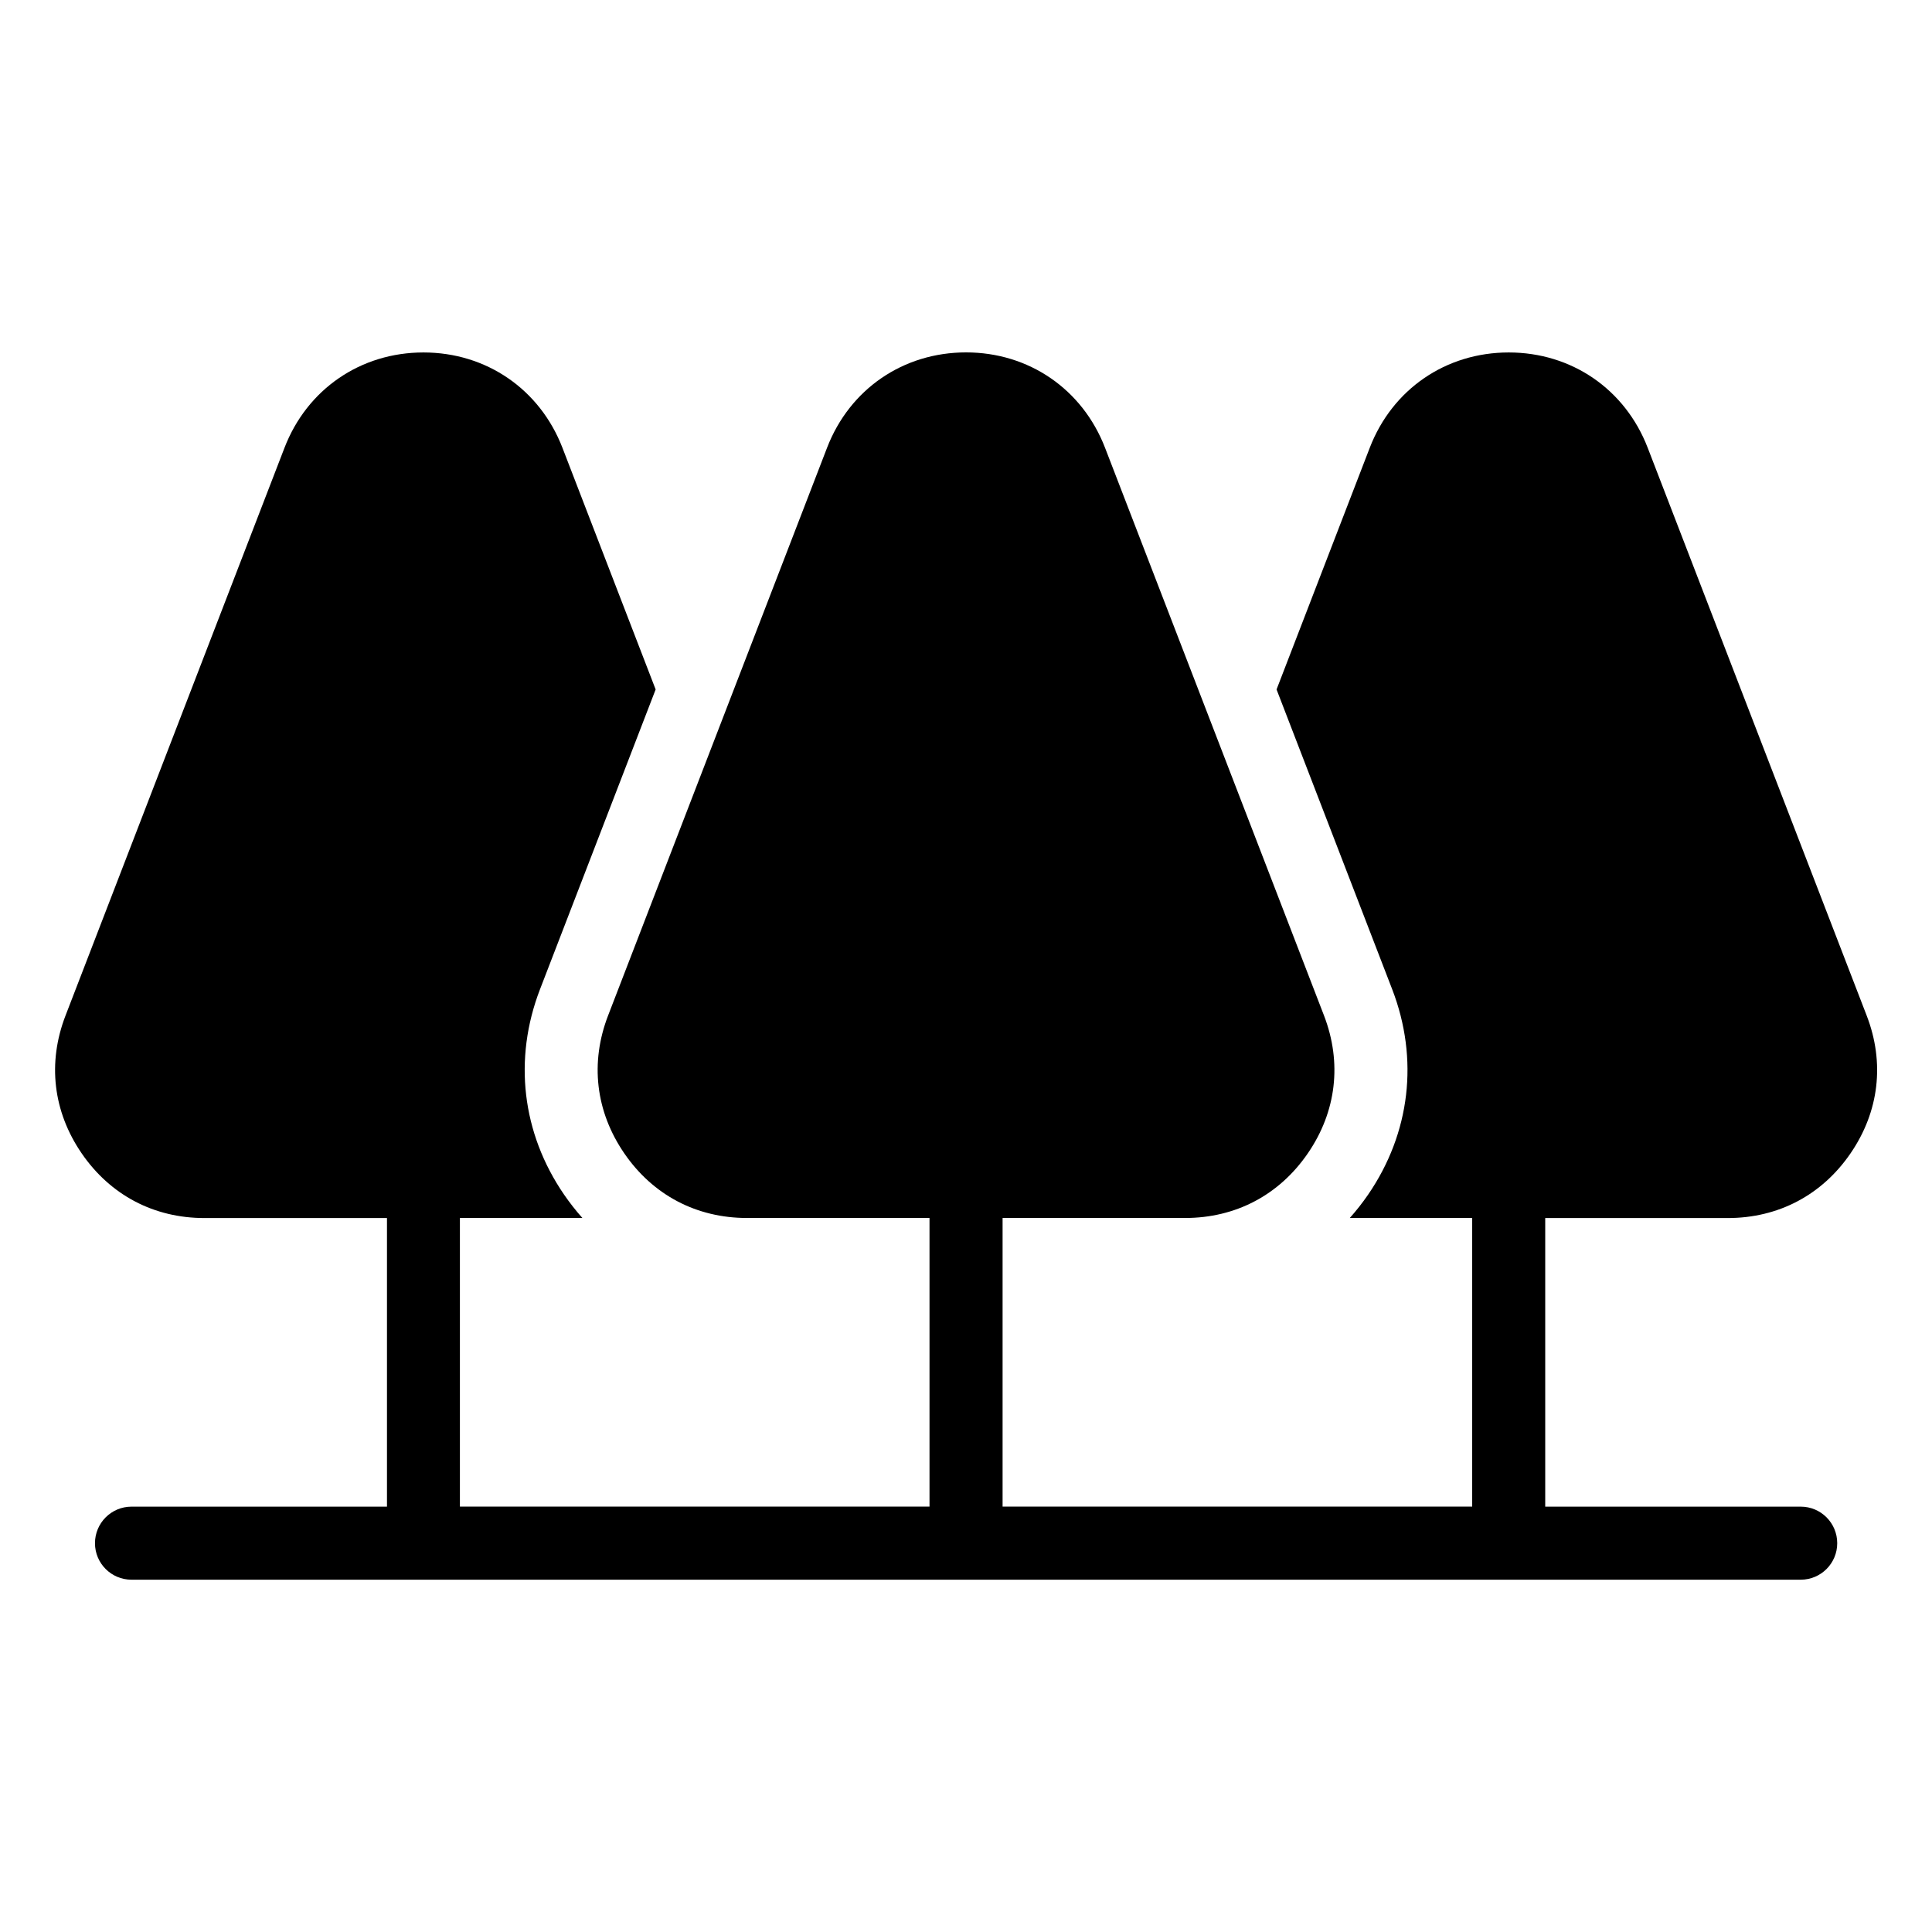 <?xml version="1.0" encoding="UTF-8"?>
<!-- Uploaded to: ICON Repo, www.iconrepo.com, Generator: ICON Repo Mixer Tools -->
<svg fill="#000000" width="800px" height="800px" version="1.1" viewBox="144 144 512 512" xmlns="http://www.w3.org/2000/svg">
 <path d="m265.88 466.78v76.48h124.45v-76.48h-48.352c-13.406 0-24.953-6.074-32.543-17.141-7.586-11.062-9.113-24.016-4.277-36.531l58.023-150.45c5.984-15.539 20.18-25.27 36.832-25.27 16.641 0 30.832 9.734 36.832 25.27l58.023 150.45c4.82 12.516 3.309 25.469-4.277 36.531s-19.137 17.141-32.543 17.141h-48.352v76.48h124.45v-76.48h-32.438c1.723-1.934 3.34-3.988 4.852-6.184 11.199-16.324 13.496-35.988 6.379-54.441l-30.637-79.441 24.695-64.039c5.984-15.539 20.18-25.27 36.832-25.27 16.656 0 30.848 9.734 36.832 25.27l58.023 150.45c4.836 12.516 3.309 25.469-4.277 36.531-7.586 11.062-19.137 17.141-32.555 17.141h-48.352v76.48h67.711c5.352 0 9.672 4.336 9.672 9.688 0 5.352-4.336 9.672-9.672 9.672h-442.37c-5.352 0-9.672-4.336-9.672-9.672 0-5.352 4.336-9.688 9.672-9.688h67.711v-76.48h-48.352c-13.422 0-24.953-6.074-32.555-17.141-7.586-11.062-9.113-24.016-4.277-36.531l58.023-150.45c5.984-15.539 20.18-25.27 36.832-25.27 16.641 0 30.832 9.734 36.832 25.27l24.695 64.039-30.637 79.441c-7.117 18.453-4.82 38.133 6.379 54.441 1.512 2.191 3.129 4.262 4.852 6.184z"/>
</svg>
